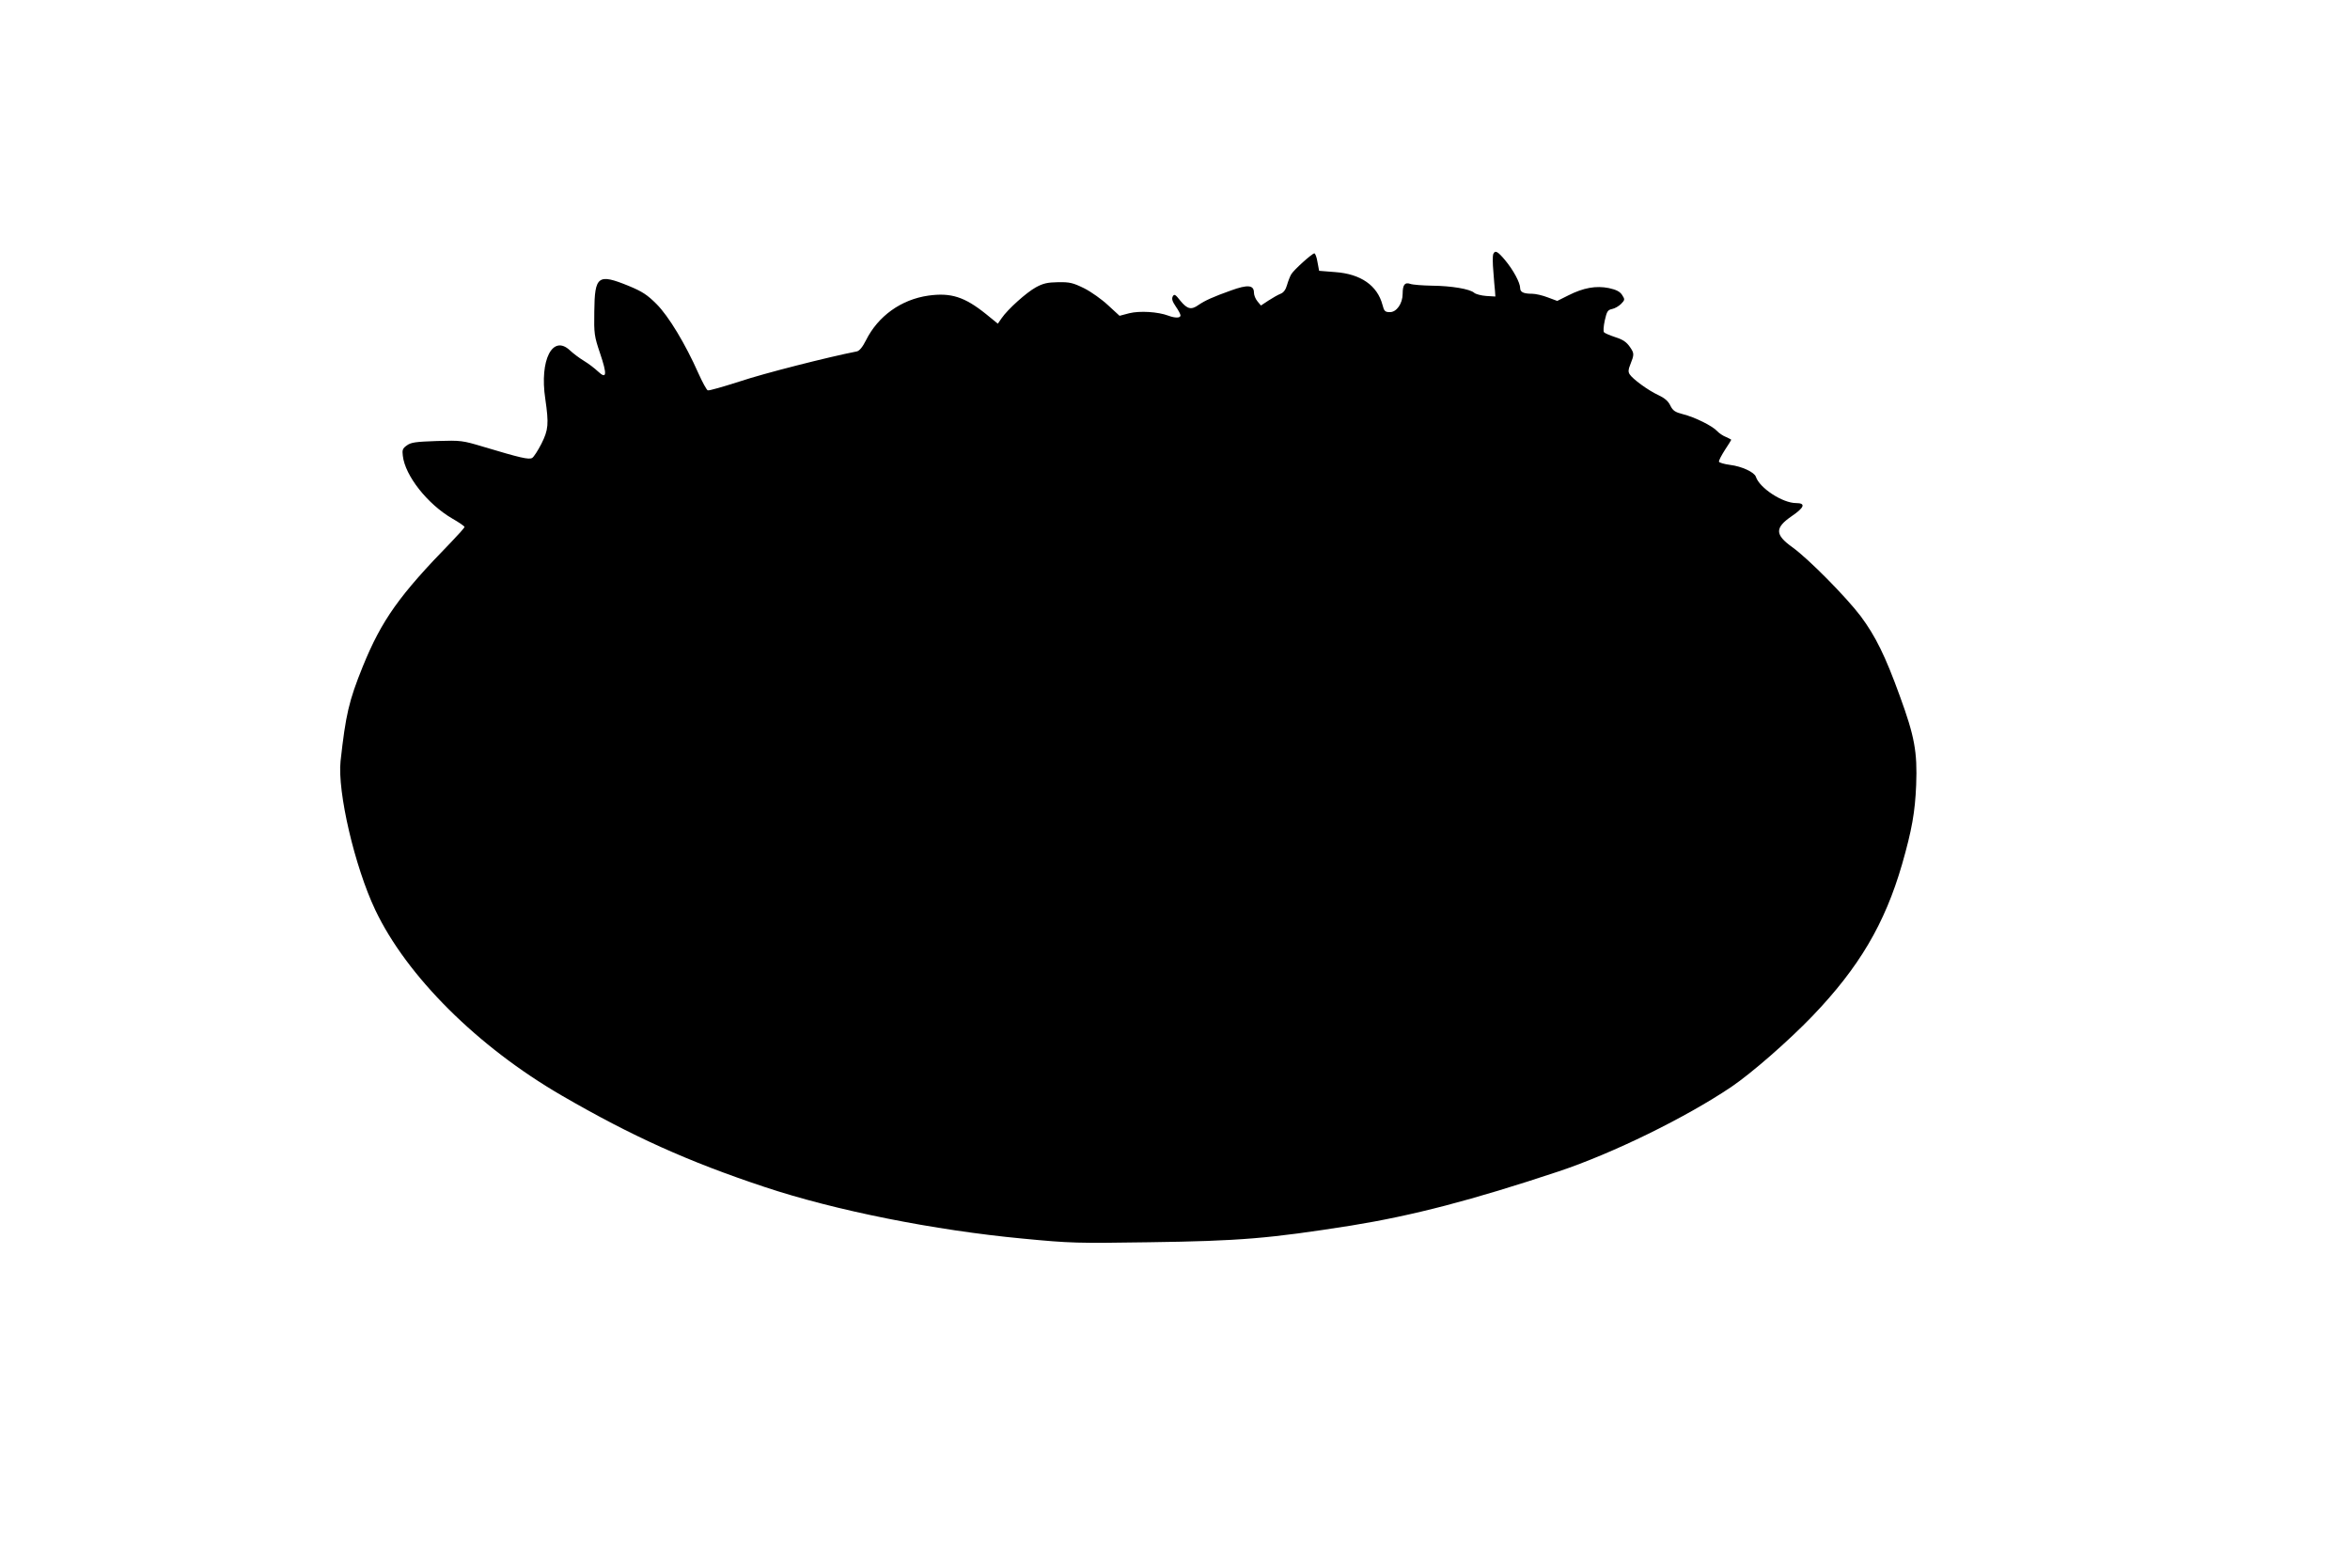 <?xml version="1.0" standalone="no"?>
<!DOCTYPE svg PUBLIC "-//W3C//DTD SVG 20010904//EN"
 "http://www.w3.org/TR/2001/REC-SVG-20010904/DTD/svg10.dtd">
<svg version="1.0" xmlns="http://www.w3.org/2000/svg"
 width="1280pt" height="854pt" viewBox="0 0 1280 854"
 preserveAspectRatio="xMidYMid meet">
<g transform="translate(0,854) scale(0.1,-0.1)"
fill="#000000" stroke="none">
<path d="M8133 7155 c-3 -9 -3 -51 1 -93 3 -42 7 -90 9 -107 l2 -30 -50 3
c-27 2 -57 10 -65 17 -23 21 -124 38 -230 39 -52 1 -106 5 -119 10 -29 10 -41
-5 -41 -54 0 -53 -33 -100 -69 -100 -27 0 -32 5 -41 40 -28 105 -118 168 -257
178 l-88 7 -9 48 c-4 26 -12 47 -17 47 -12 0 -112 -90 -126 -114 -7 -12 -17
-38 -23 -59 -7 -25 -19 -41 -35 -47 -13 -5 -43 -22 -66 -37 l-41 -27 -19 23
c-11 13 -19 34 -19 47 0 42 -34 45 -125 12 -98 -35 -142 -55 -177 -79 -39 -28
-61 -23 -98 22 -28 36 -34 39 -42 25 -7 -13 -3 -27 16 -55 14 -20 26 -42 26
-49 0 -15 -30 -15 -67 -1 -56 21 -155 27 -212 13 l-53 -14 -62 57 c-34 32 -93
74 -131 93 -61 30 -79 34 -142 33 -57 -1 -81 -6 -121 -28 -51 -28 -153 -119
-187 -169 l-20 -29 -65 53 c-116 93 -190 117 -313 100 -148 -21 -274 -111
-340 -243 -19 -38 -36 -58 -50 -61 -154 -30 -508 -120 -636 -163 -91 -29 -170
-52 -176 -49 -6 2 -29 44 -51 93 -71 160 -162 311 -228 377 -50 50 -77 68
-152 99 -167 68 -185 55 -187 -140 -2 -121 0 -134 31 -226 40 -118 37 -145
-11 -100 -18 17 -52 43 -77 58 -25 15 -59 41 -76 57 -94 88 -166 -53 -134
-264 20 -138 17 -169 -21 -245 -19 -37 -41 -71 -50 -77 -18 -11 -67 1 -264 60
-117 35 -123 36 -256 32 -114 -4 -140 -7 -163 -24 -23 -16 -26 -25 -22 -56 12
-109 135 -264 269 -342 37 -21 67 -42 67 -46 0 -5 -33 -41 -72 -82 -283 -290
-379 -425 -482 -678 -76 -188 -93 -263 -121 -515 -18 -167 77 -575 189 -811
171 -360 557 -745 1016 -1011 381 -221 689 -360 1105 -498 384 -128 926 -236
1405 -281 260 -25 298 -26 685 -20 499 7 655 20 1105 91 334 54 658 138 1130
295 296 99 690 292 940 460 112 76 311 250 442 386 254 265 394 502 488 826
54 188 71 286 77 433 7 180 -9 265 -89 484 -79 218 -132 326 -214 436 -80 105
-283 311 -372 375 -95 68 -95 105 -4 168 71 48 79 72 25 72 -74 0 -199 82
-219 143 -8 25 -76 57 -141 65 -31 4 -58 12 -60 17 -2 6 13 34 32 64 19 29 35
54 35 56 0 1 -13 8 -29 15 -16 6 -38 21 -48 32 -25 28 -122 76 -186 92 -43 11
-55 19 -69 47 -11 24 -31 41 -65 57 -55 25 -141 88 -157 114 -8 13 -7 26 3 50
23 58 23 63 -1 98 -18 26 -37 40 -78 53 -30 10 -59 22 -63 27 -5 4 -3 33 4 65
11 49 16 57 40 62 15 3 37 16 49 28 21 22 21 24 5 49 -12 18 -31 28 -72 37
-70 14 -138 2 -221 -40 l-60 -30 -51 19 c-28 11 -67 20 -85 20 -48 0 -66 9
-66 31 0 29 -37 98 -82 152 -42 50 -55 56 -65 32z"/>
</g>
</svg>

